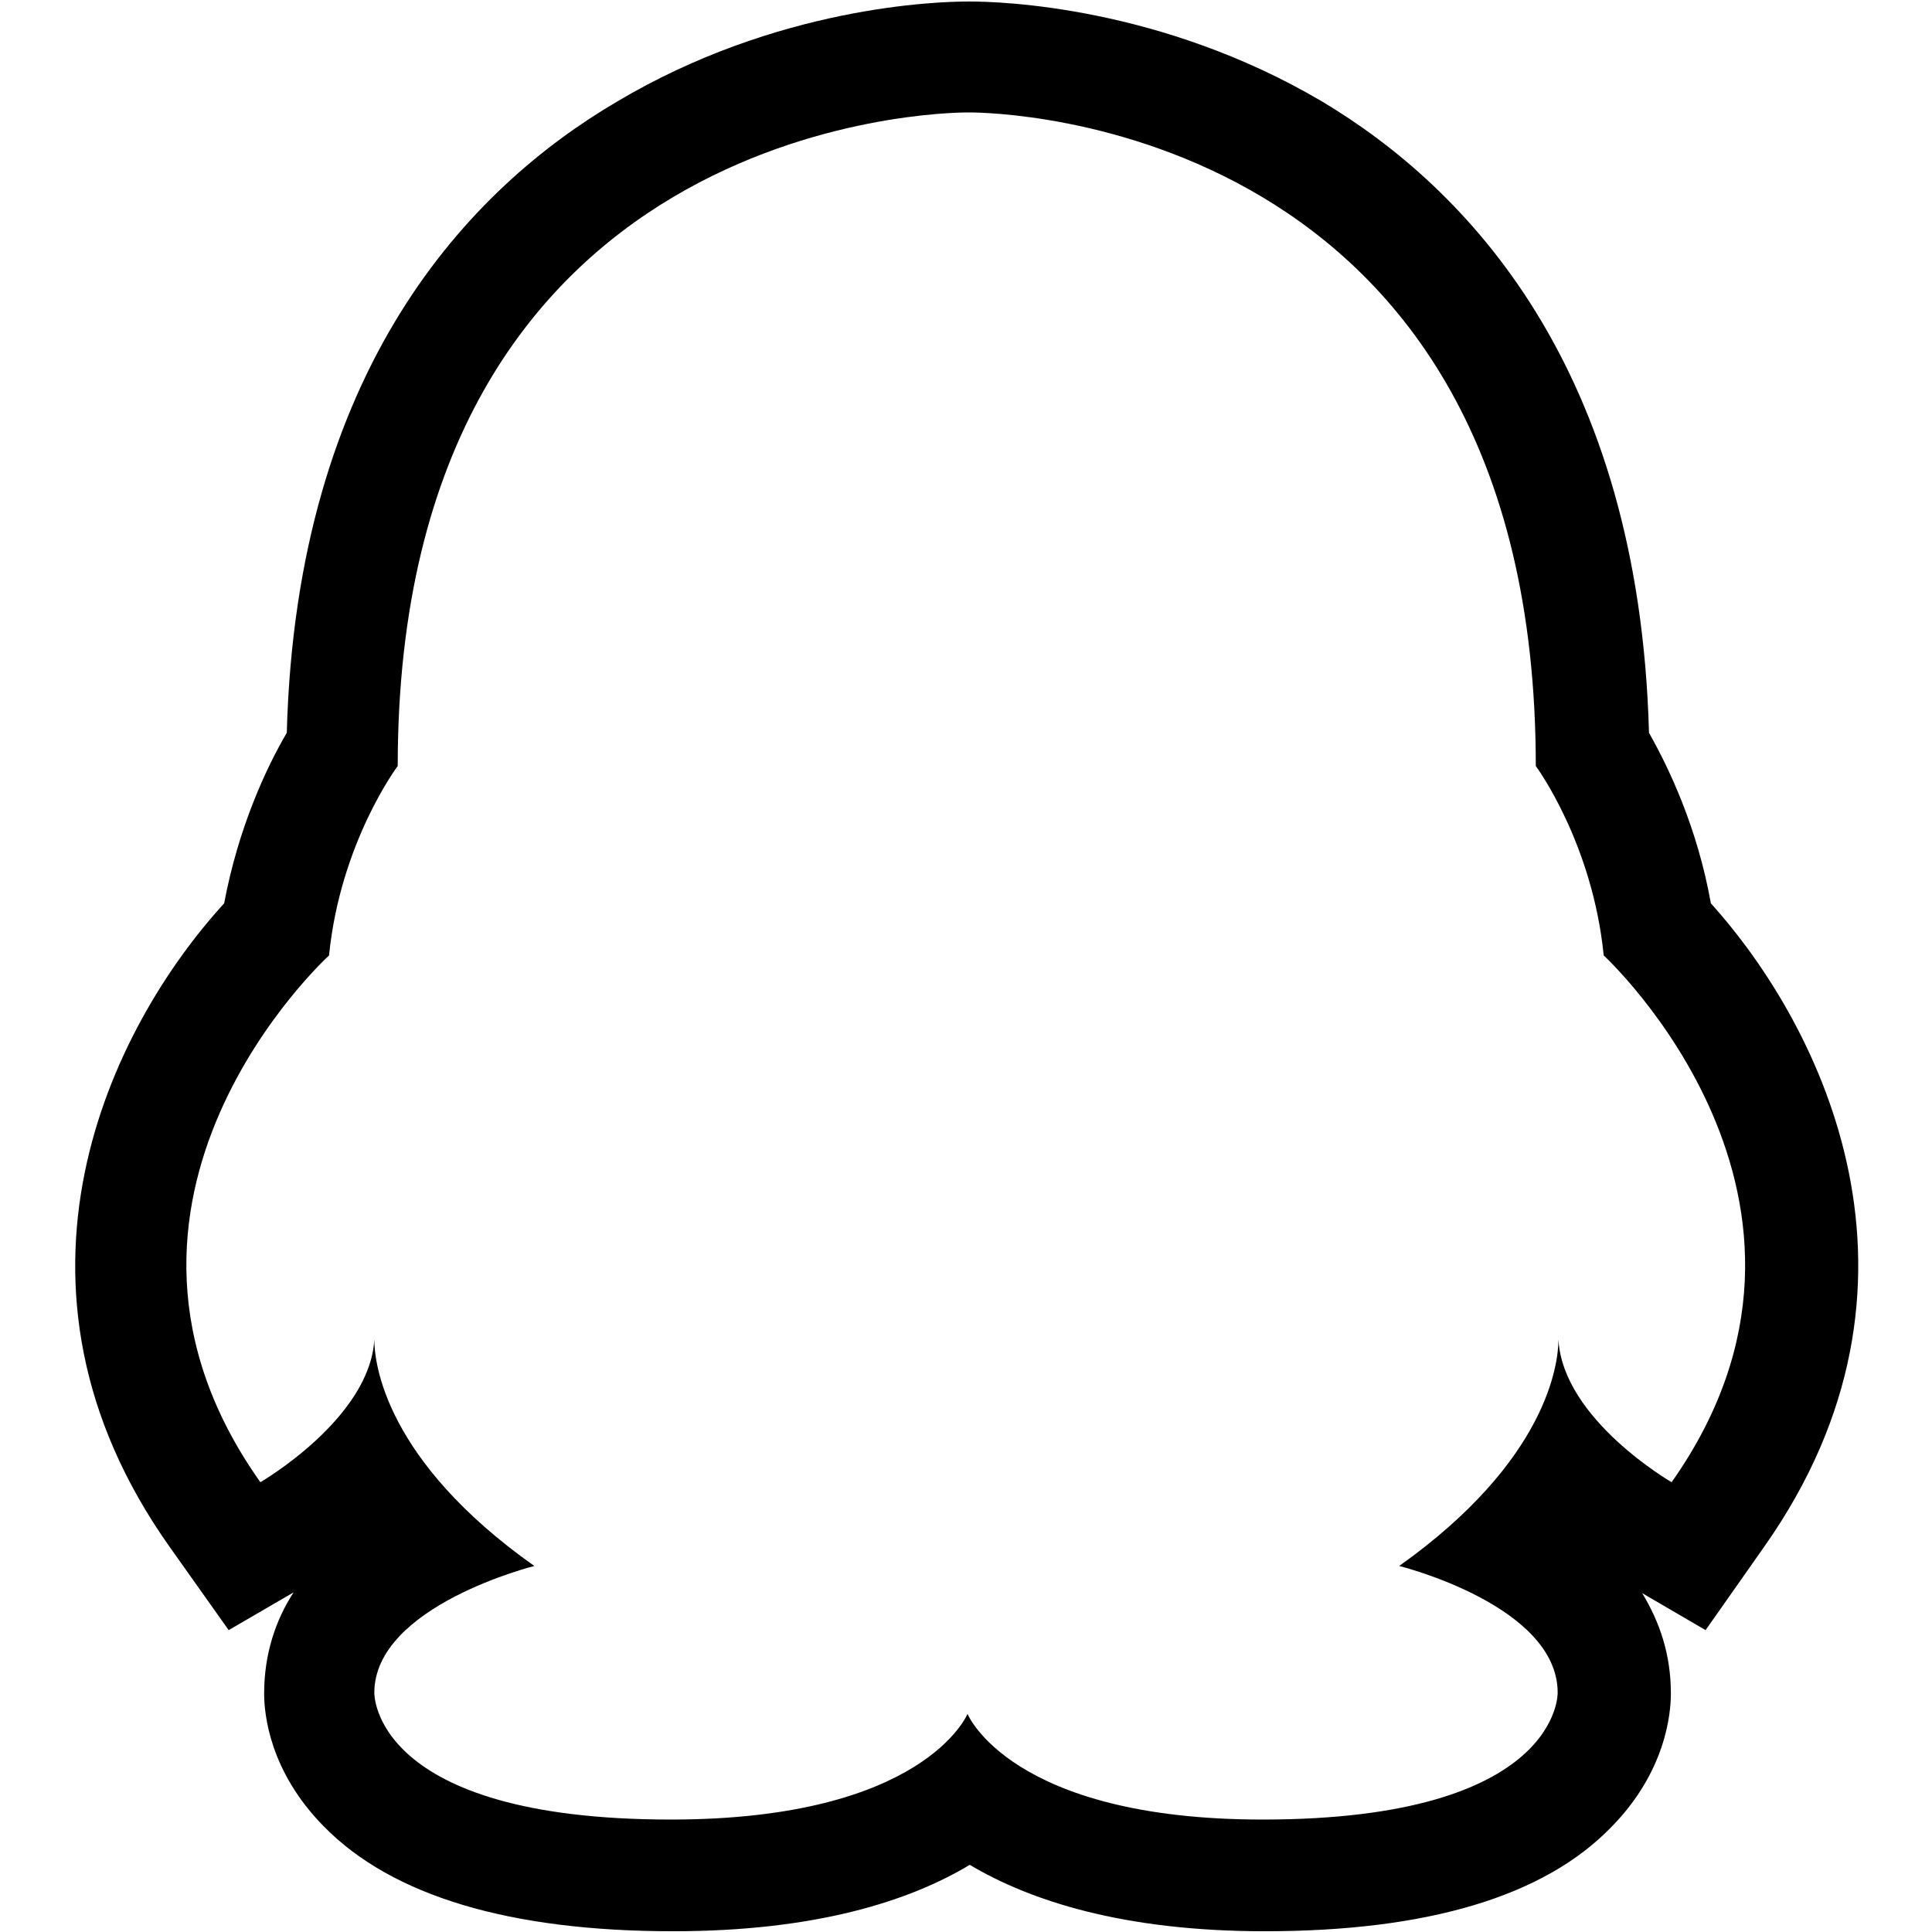 <?xml version="1.0" encoding="utf-8"?>
<!-- Svg Vector Icons : http://www.onlinewebfonts.com/icon -->
<!DOCTYPE svg PUBLIC "-//W3C//DTD SVG 1.1//EN" "http://www.w3.org/Graphics/SVG/1.1/DTD/svg11.dtd">
<svg version="1.1" xmlns="http://www.w3.org/2000/svg" xmlns:xlink="http://www.w3.org/1999/xlink" x="0px" y="0px" viewBox="0 0 256 256" enable-background="new 0 0 256 256" xml:space="preserve">
<g><g><path fill="#000000" d="M128.5,14.9c3.3,0,75,1,75,86.6c0,0,7.5,10.1,9,25.1c0,0,35.3,32.5,9,69.8c0,0-14.4-8.3-15-18.9c0-0.4,0-0.7,0-0.7c0,0.2,0,0.5,0,0.7c0,3.1-1.4,16-21.1,30c0,0,21,5.2,21,16.8c0,0,0.4,16.8-39.1,16.8c-33.4,0-39.1-14-39.1-14s-5.7,14-39.3,14c-39.7,0-39.3-16.8-39.3-16.8c0-11.5,21.2-16.8,21.2-16.8c-19.8-14-21.2-26.9-21.2-30c0-0.2,0-0.5,0-0.7c0,0,0,0.2,0,0.7c-0.6,10.5-15.1,18.9-15.1,18.9C8,159,43.6,126.6,43.6,126.6c1.5-15,9.1-25.1,9.1-25.1c0-85.6,72.2-86.6,75.5-86.6c0.1,0,0.1,0,0.1,0S128.4,14.9,128.5,14.9 M128.5,0.2h-0.1h0h-0.1c-4,0-25.3,0.6-46.6,13.3C62.3,24.9,39.3,48.7,38,97.1c-2.7,4.6-6.4,12.5-8.3,22.6c-15,16.4-31.9,50.5-7.2,85.3l7.8,11l8.6-5c-2.4,3.7-3.9,8.2-3.9,13.4c0,2.7,0.7,10.3,7.9,17.6c9,9.2,24.6,13.9,46.3,13.9c18.9,0,31.3-4,39.3-8.8c7.9,4.7,20.2,8.8,39.1,8.8c21.5,0,37-4.6,45.9-13.8c7.2-7.3,7.9-15,7.9-17.7l0,0c0-5.2-1.5-9.5-3.8-13.3l8.4,4.9l7.8-11.1c24.5-34.8,7.7-68.8-7.1-85.2c-1.8-10.1-5.6-18-8.2-22.6c-1.3-48.4-24.1-72.2-43.4-83.7C153.7,0.8,132.5,0.2,128.5,0.2L128.5,0.2z"/></g></g>
</svg>